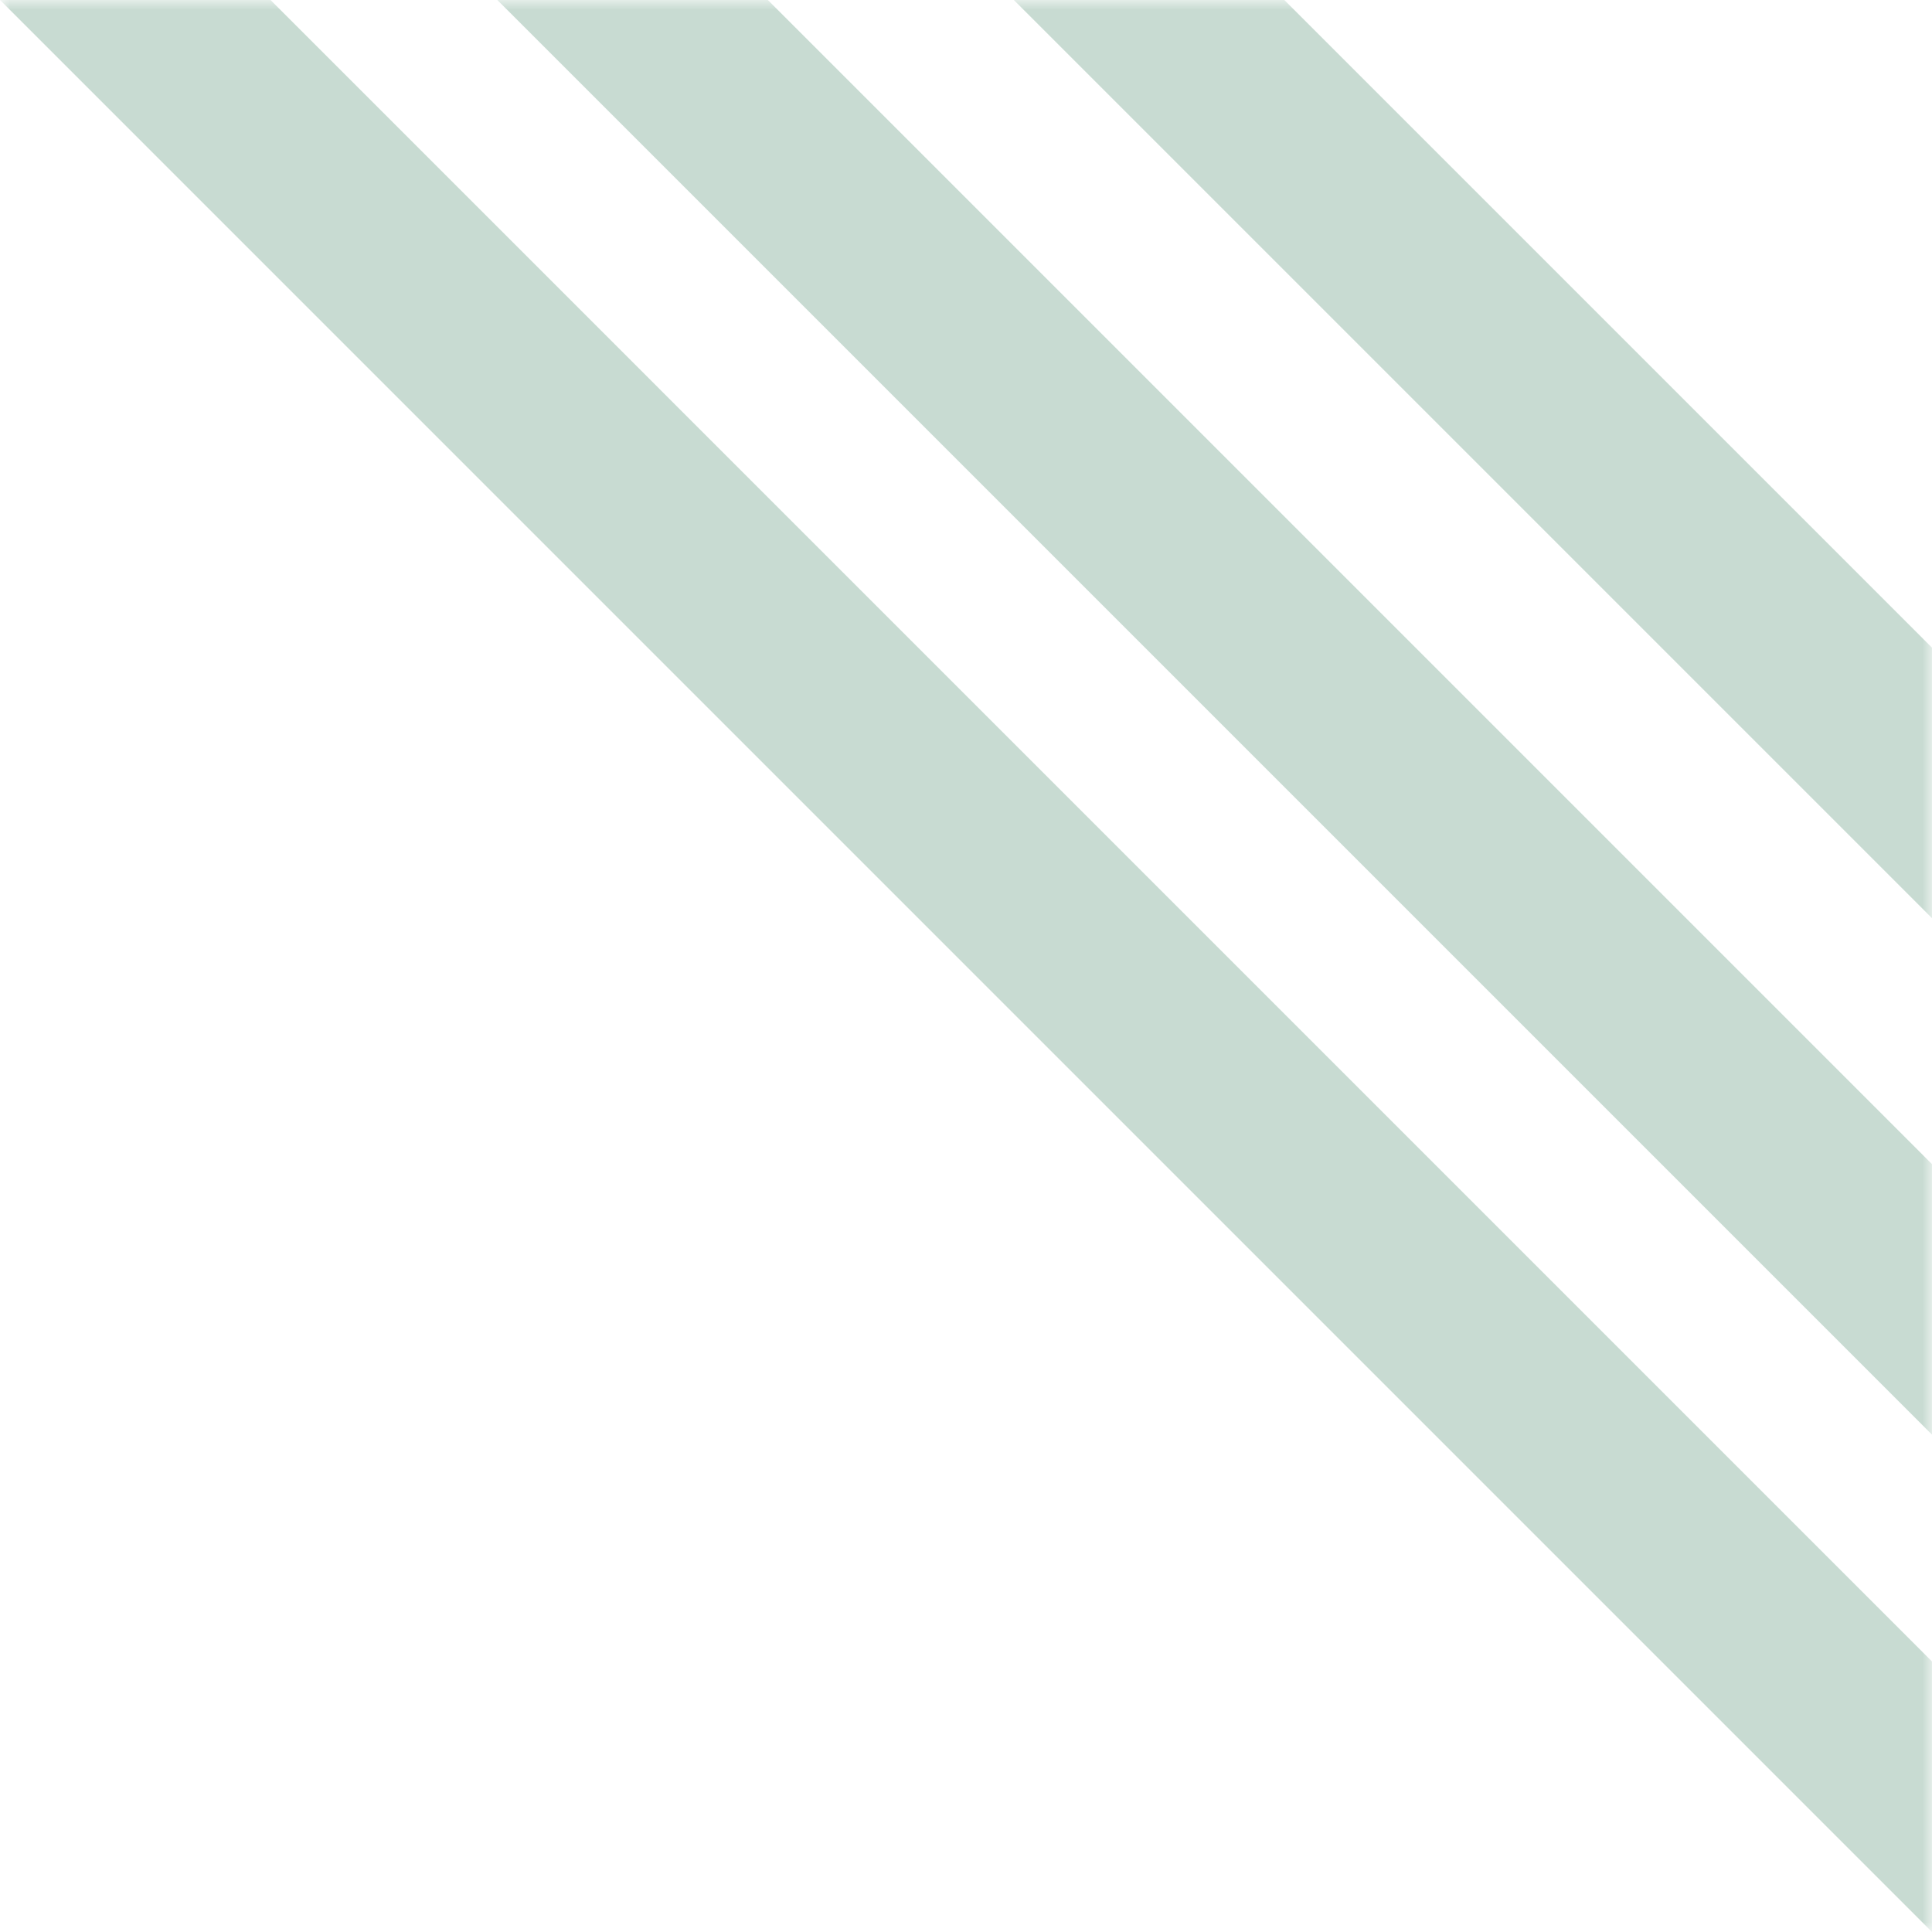 <?xml version="1.0" encoding="UTF-8"?> <svg xmlns="http://www.w3.org/2000/svg" width="101" height="101" viewBox="0 0 101 101" fill="none"><mask id="mask0_4641_674" style="mask-type:alpha" maskUnits="userSpaceOnUse" x="0" y="0" width="101" height="101"><rect width="101" height="101" fill="white"></rect></mask><g mask="url(#mask0_4641_674)"><line x1="47.535" y1="-12.536" x2="118.246" y2="58.175" stroke="#C8DBD2" stroke-width="10"></line><line x1="25.535" y1="-7.536" x2="110.388" y2="77.317" stroke="#C8DBD2" stroke-width="10"></line><line x1="0.536" y1="-6.536" x2="106.602" y2="99.531" stroke="#C8DBD2" stroke-width="10"></line></g></svg> 